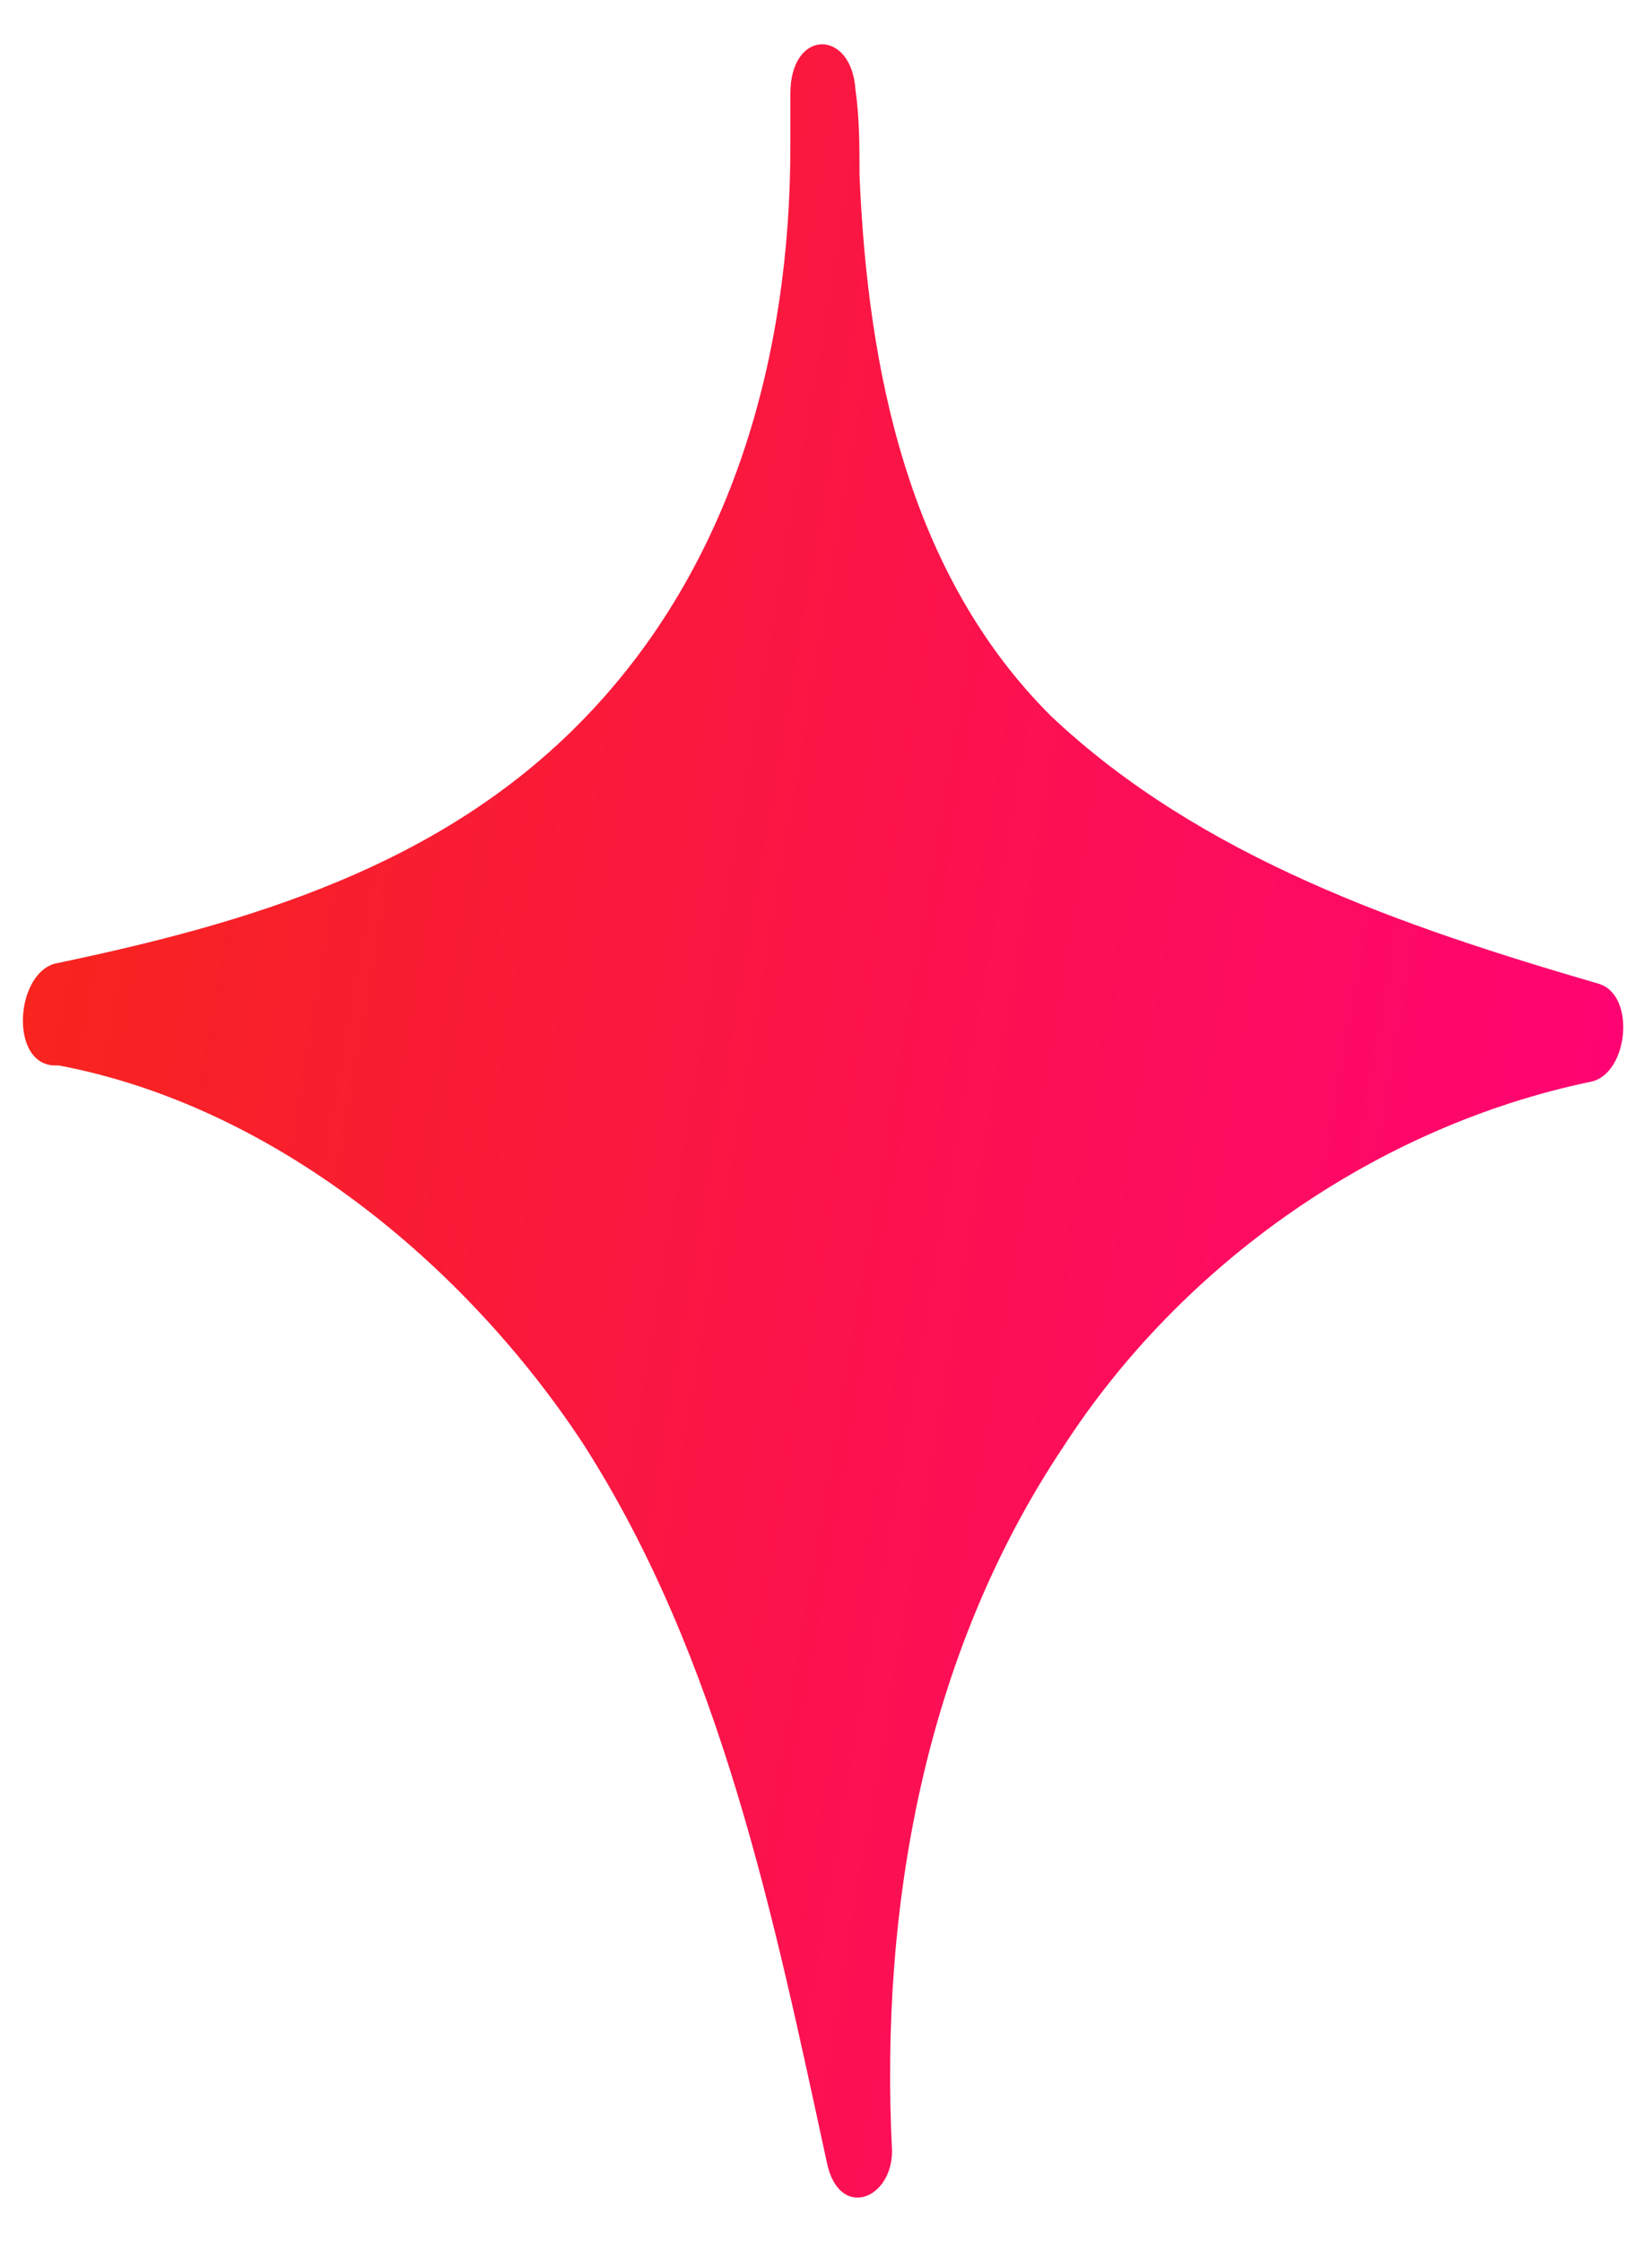 <svg width="28" height="38" viewBox="0 0 28 38" fill="none" xmlns="http://www.w3.org/2000/svg">
<path d="M27.111 16.679C27.731 16.886 27.593 18.195 26.973 18.333C23.32 19.091 20.012 21.435 18.014 24.536C15.671 28.051 14.912 32.324 15.119 36.459C15.119 37.286 14.223 37.63 14.017 36.665C13.121 32.53 12.225 28.12 9.881 24.467C7.883 21.435 4.644 18.747 0.991 18.058C0.164 18.127 0.233 16.541 0.922 16.335C4.23 15.646 7.469 14.681 9.881 12.2C12.431 9.581 13.396 5.997 13.396 2.482C13.396 2.207 13.396 1.862 13.396 1.586C13.396 0.484 14.43 0.484 14.499 1.517C14.568 2 14.568 2.482 14.568 2.965C14.706 6.273 15.395 9.719 17.807 12.131C20.357 14.543 23.803 15.714 27.111 16.679Z" fill="url(#paint0_linear_2410_10796)"/>
<defs>
<linearGradient id="paint0_linear_2410_10796" x1="0.388" y1="3.776" x2="32.29" y2="9.212" gradientUnits="userSpaceOnUse">
<stop stop-color="#F72717"/>
<stop offset="1" stop-color="#FF007D"/>
</linearGradient>
</defs>
</svg>
